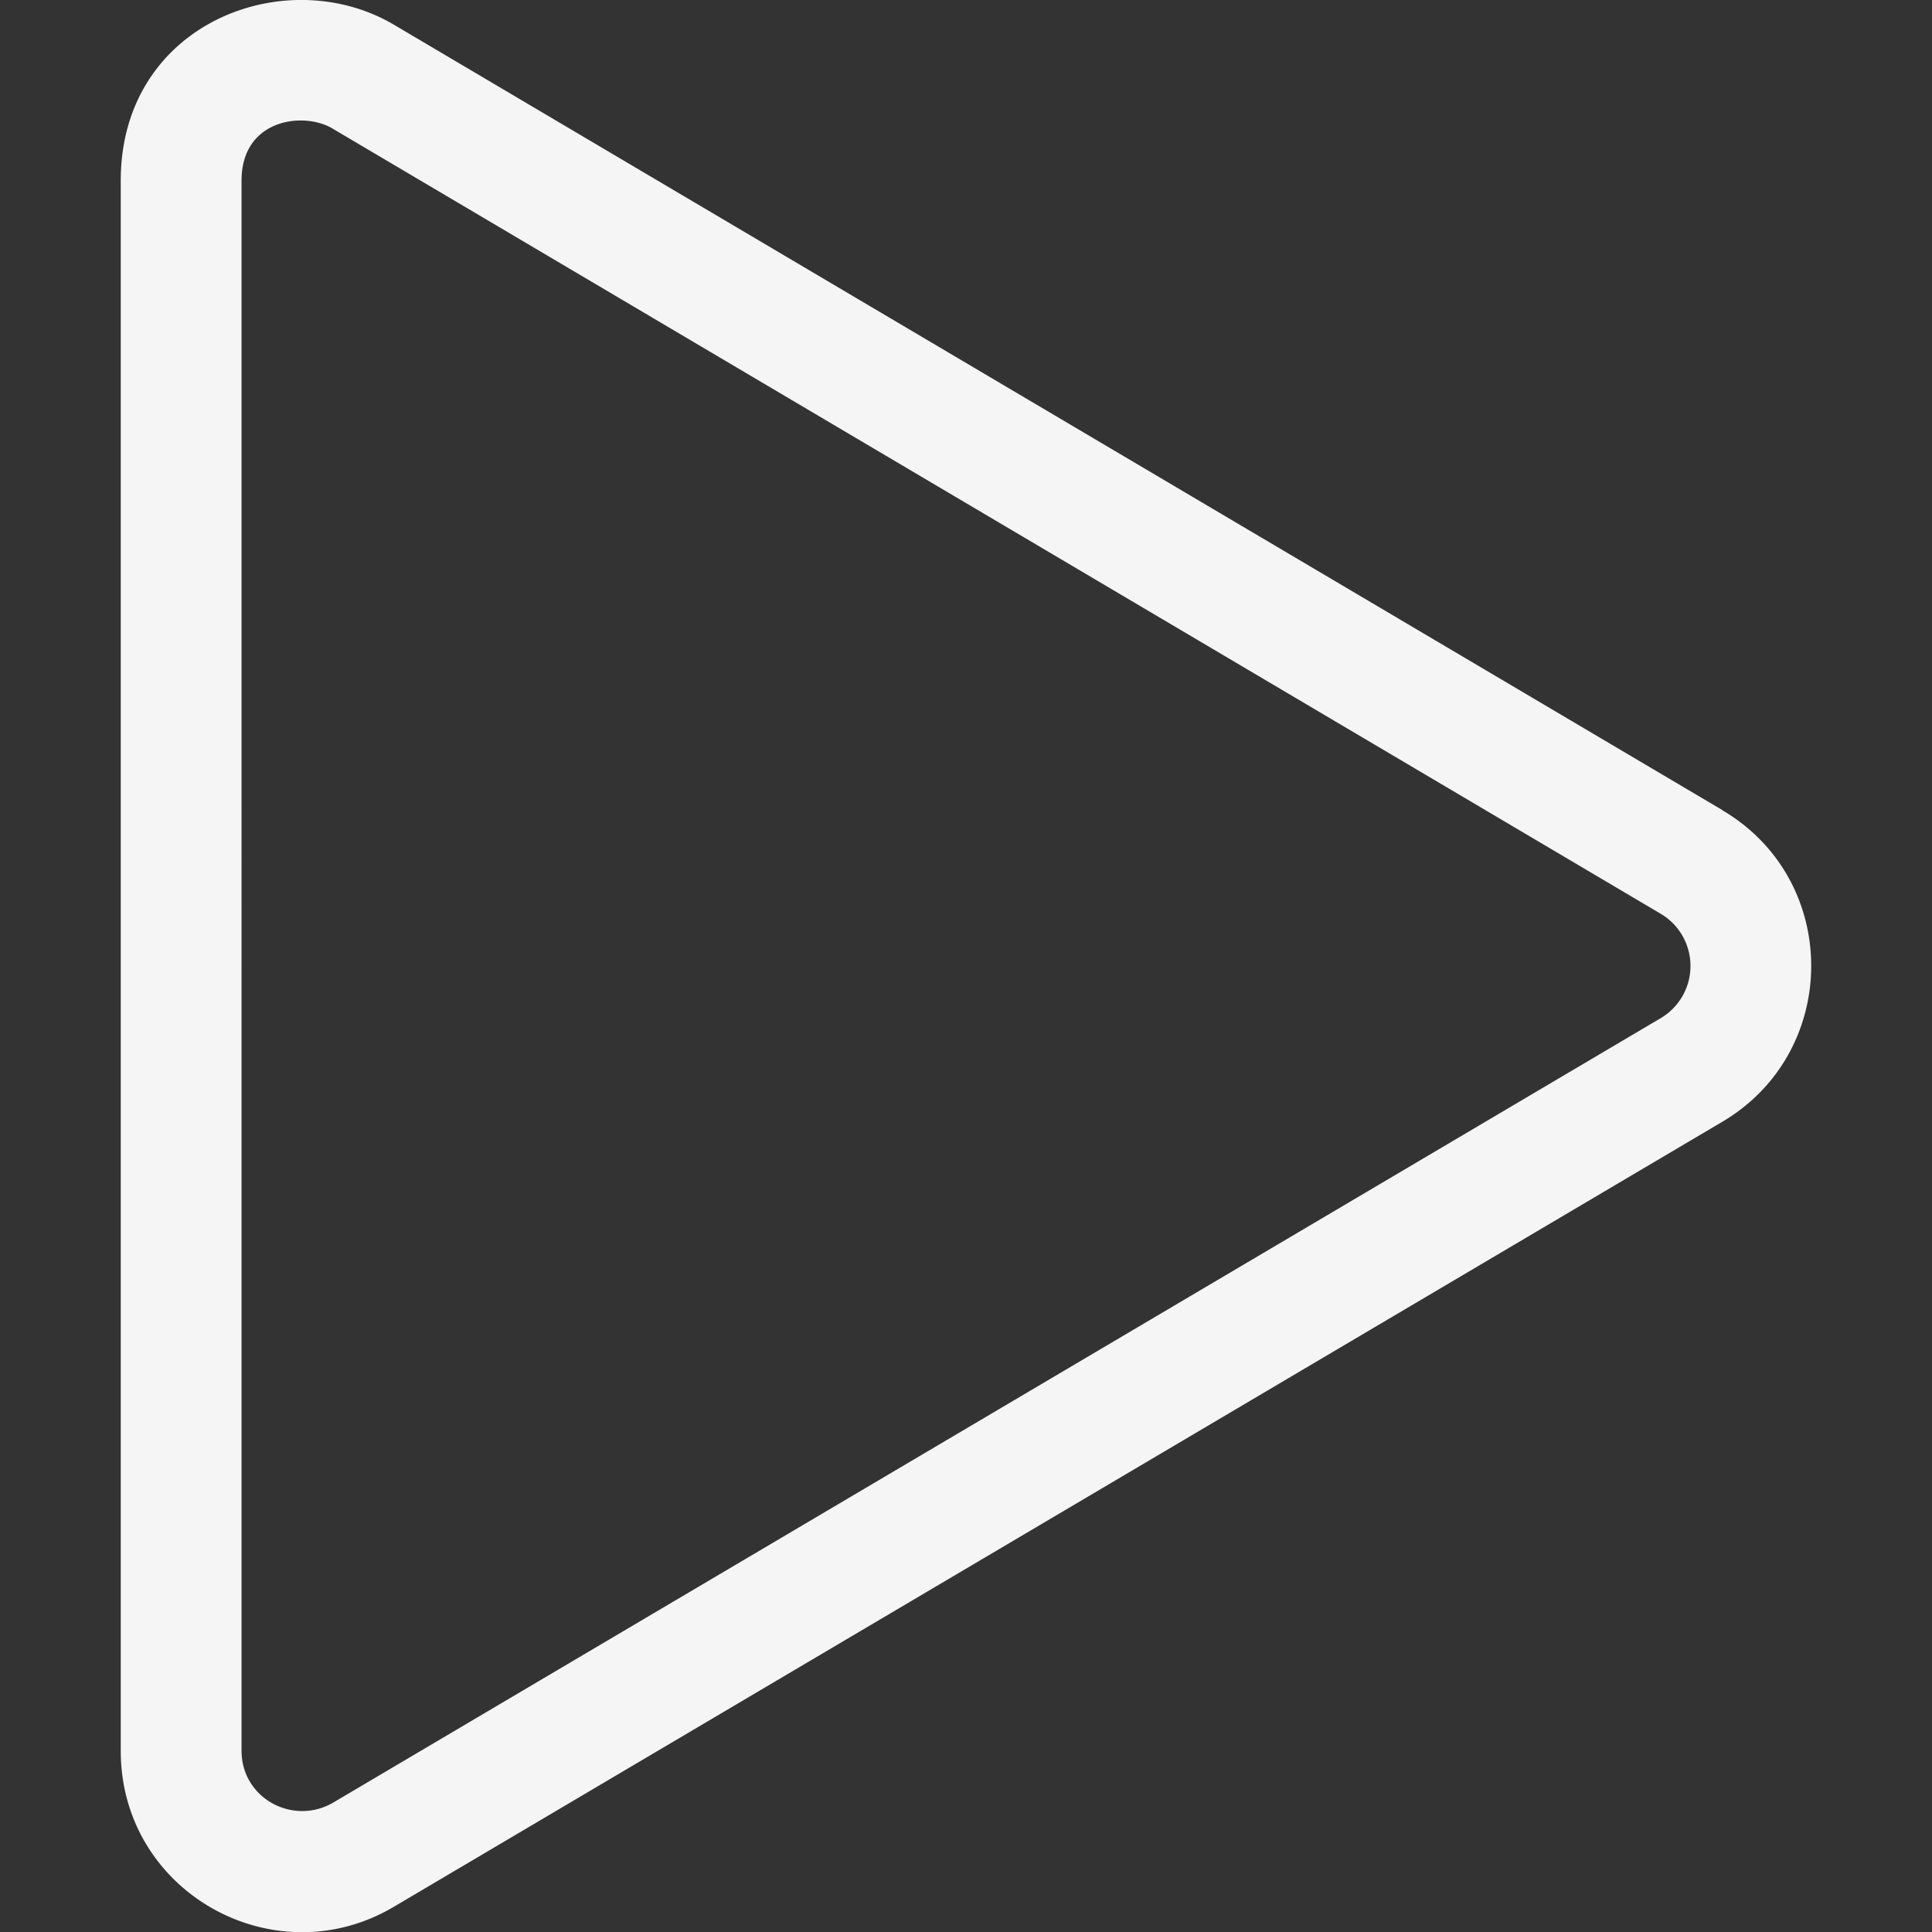 <svg xmlns="http://www.w3.org/2000/svg" width="512" height="512" viewBox="0 0 512 512"><rect x="0" y="0" width="512" height="512" fill="#333333" stroke="none"/><path d="M456.41,214.66l-352-208.1C75.81-10.34,32,6.06,32,47.86V464c0,37.5,40.7,60.1,72.4,41.3l352-208c31.4-18.5,31.5-64.1,0-82.6Zm-16.2,55.1-352,208c-10.6,6.1-24.2-1.2-24.2-13.8V47.86c0-16.3,16.4-18.4,24.1-13.8l352,208.1a16.07,16.07,0,0,1,.1,27.6Z" fill="#f5f5f5"></path></svg>